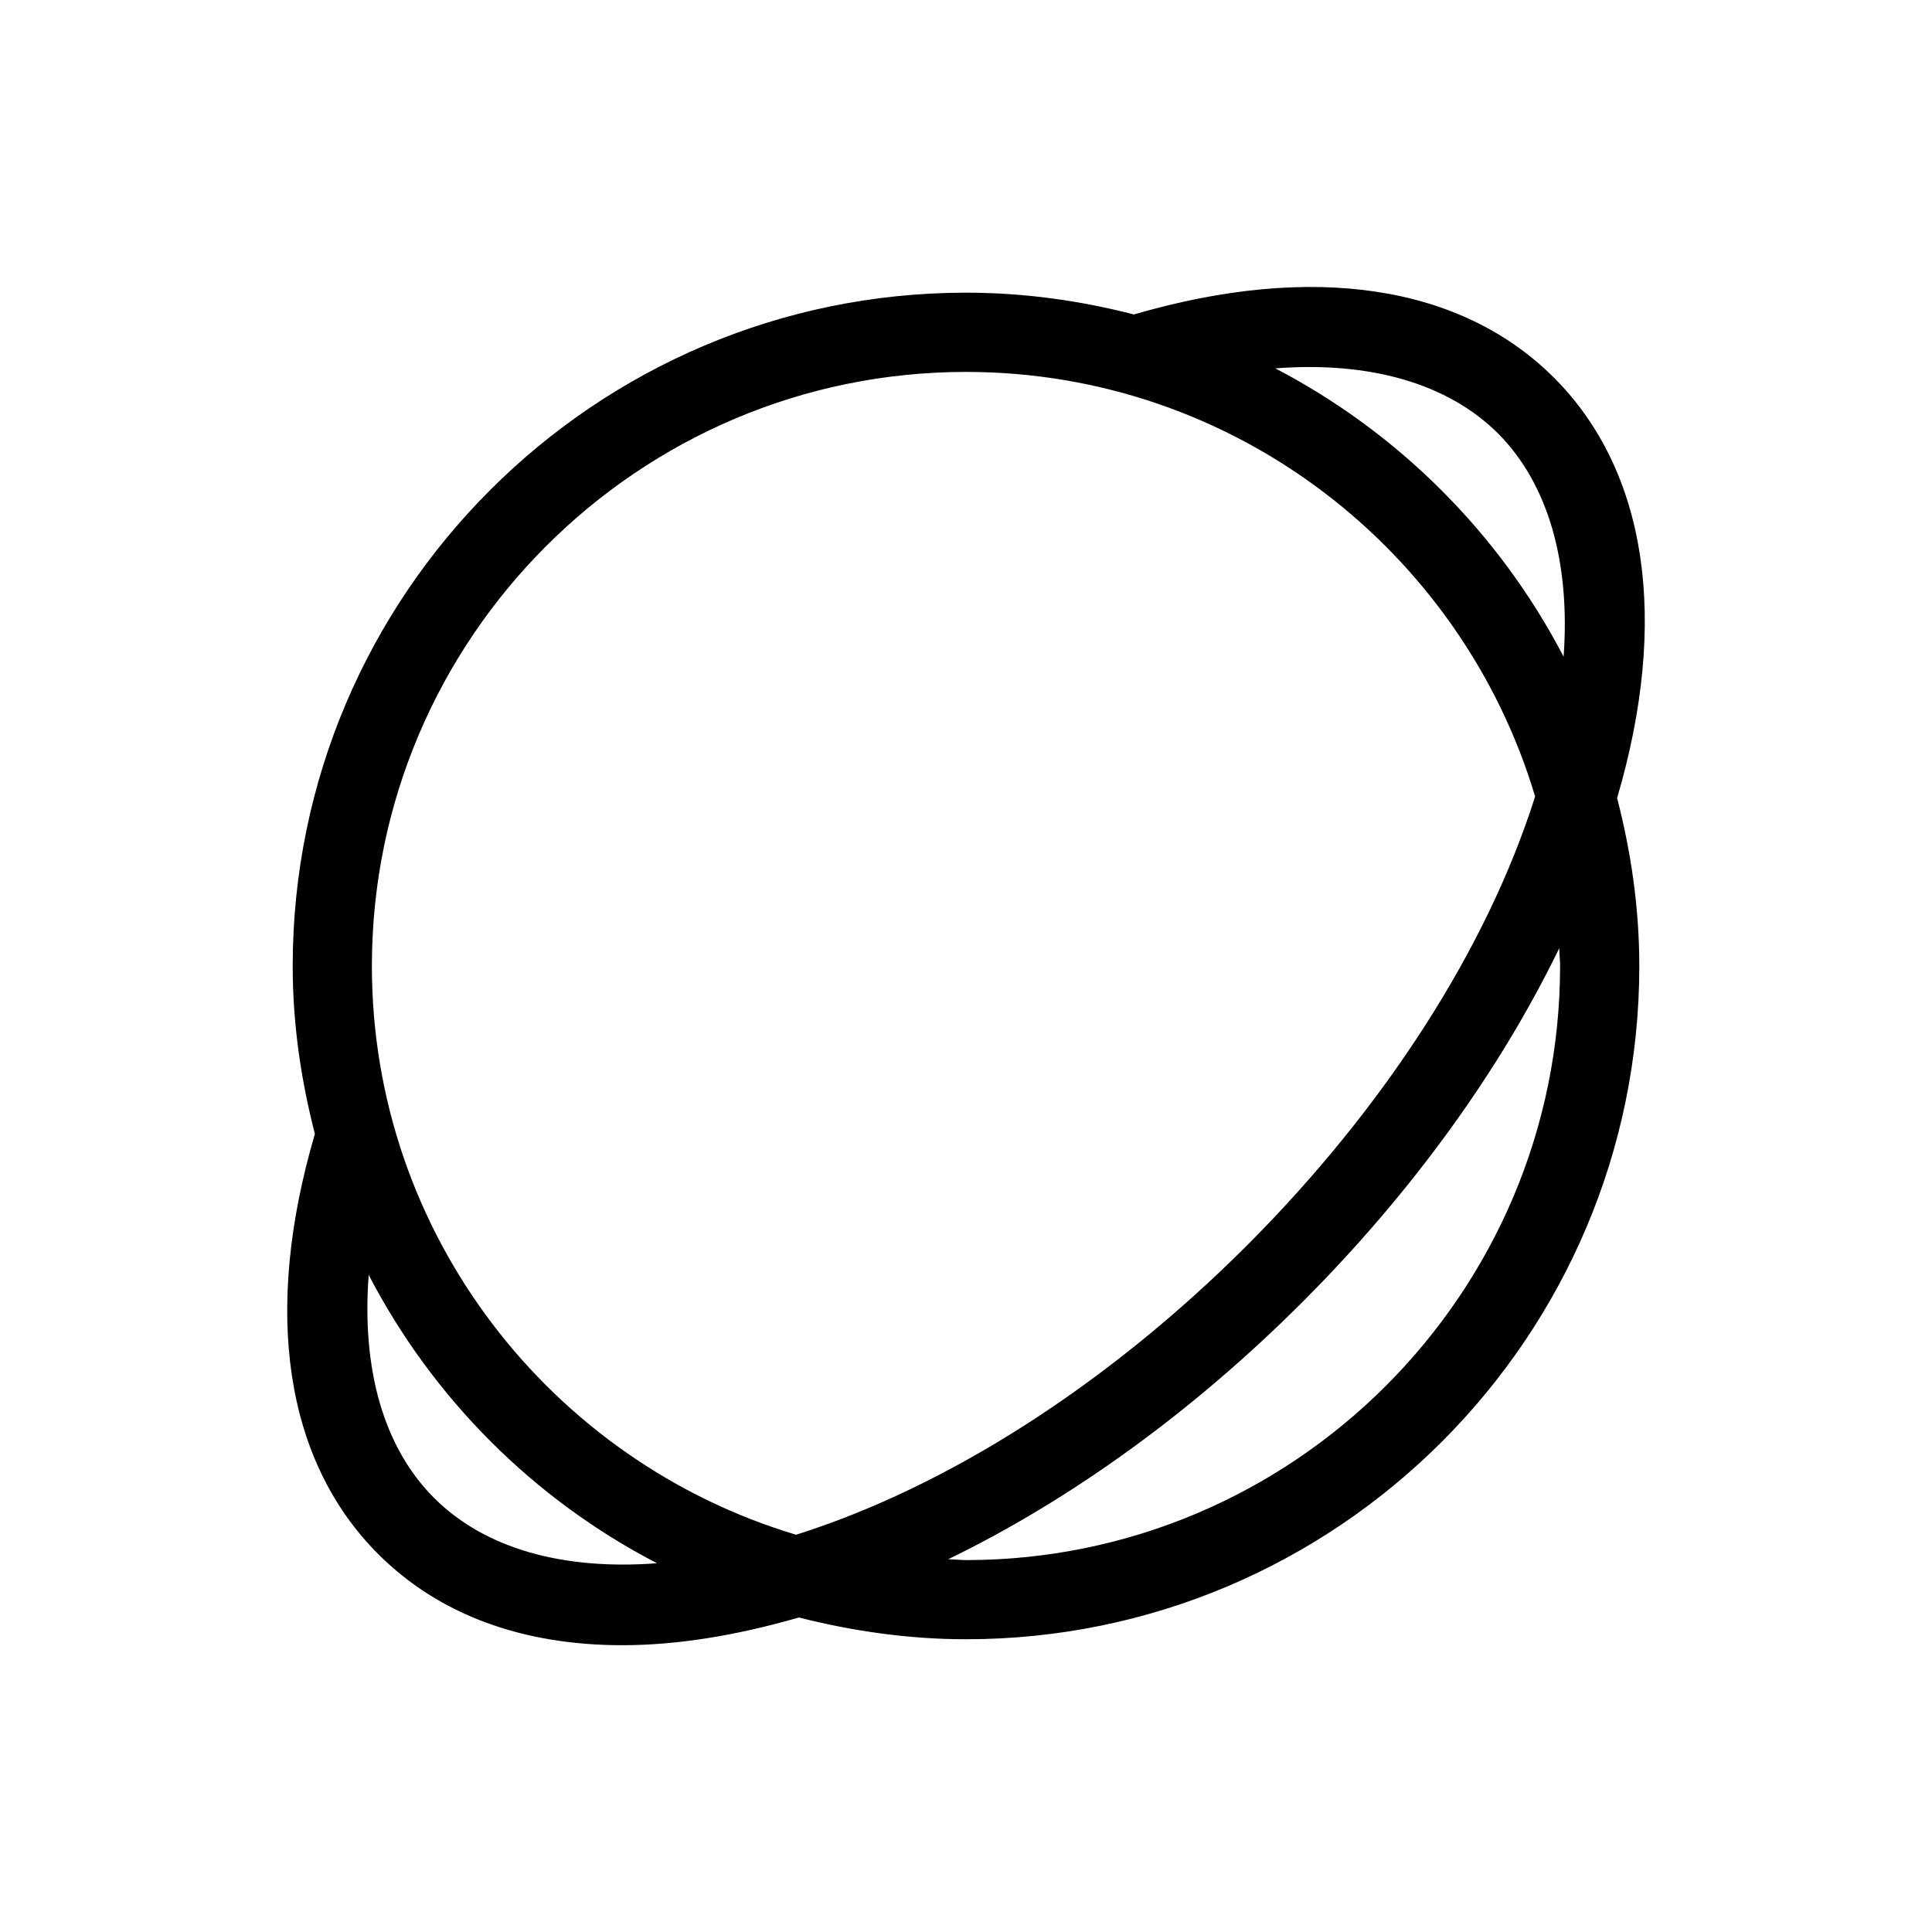<?xml version="1.0" encoding="UTF-8"?>
<!-- Uploaded to: ICON Repo, www.iconrepo.com, Generator: ICON Repo Mixer Tools -->
<svg fill="#000000" width="800px" height="800px" version="1.1" viewBox="144 144 512 512" xmlns="http://www.w3.org/2000/svg">
 <path d="m555.86 244.13c-24.77-24.77-64.234-30.543-111.36-16.793-14.273-3.676-29.074-5.773-44.5-5.773-98.348 0-178.43 79.98-178.43 178.43 0 15.43 2.203 30.23 5.879 44.504-13.855 47.129-7.977 86.594 16.793 111.36 16.059 16.059 38.207 24.141 64.656 24.141 14.379 0 30.125-2.519 46.812-7.348 14.062 3.566 28.969 5.769 44.293 5.769 98.348 0 178.43-80.086 178.43-178.43 0-15.43-2.203-30.23-5.879-44.504 13.852-47.125 7.977-86.59-16.691-111.36zm-296.83 296.83c-13.434-13.434-19.207-34.219-17.32-59.094 17.004 32.746 43.77 59.512 76.41 76.41-24.977 1.891-45.652-3.883-59.09-17.316zm95.934 9.762c-64.863-19.418-112.41-79.562-112.41-150.72 0-86.801 70.637-157.44 157.44-157.44 71.164 0 131.41 47.547 150.83 112.52-12.699 40.094-39.676 82.289-76.621 119.23-36.844 36.738-79.035 63.711-119.24 76.414zm45.031 6.715c-1.574 0-3.148-0.211-4.723-0.211 32.434-15.742 64.762-39.047 93.836-68.121s52.375-61.402 68.121-93.836c0 1.574 0.211 3.148 0.211 4.723-0.008 86.809-70.645 157.45-157.45 157.45zm158.38-239.41c-17.004-32.645-43.77-59.406-76.41-76.41 24.875-1.891 45.656 3.883 59.094 17.32 13.328 13.434 19.102 34.215 17.316 59.09z"/>
</svg>